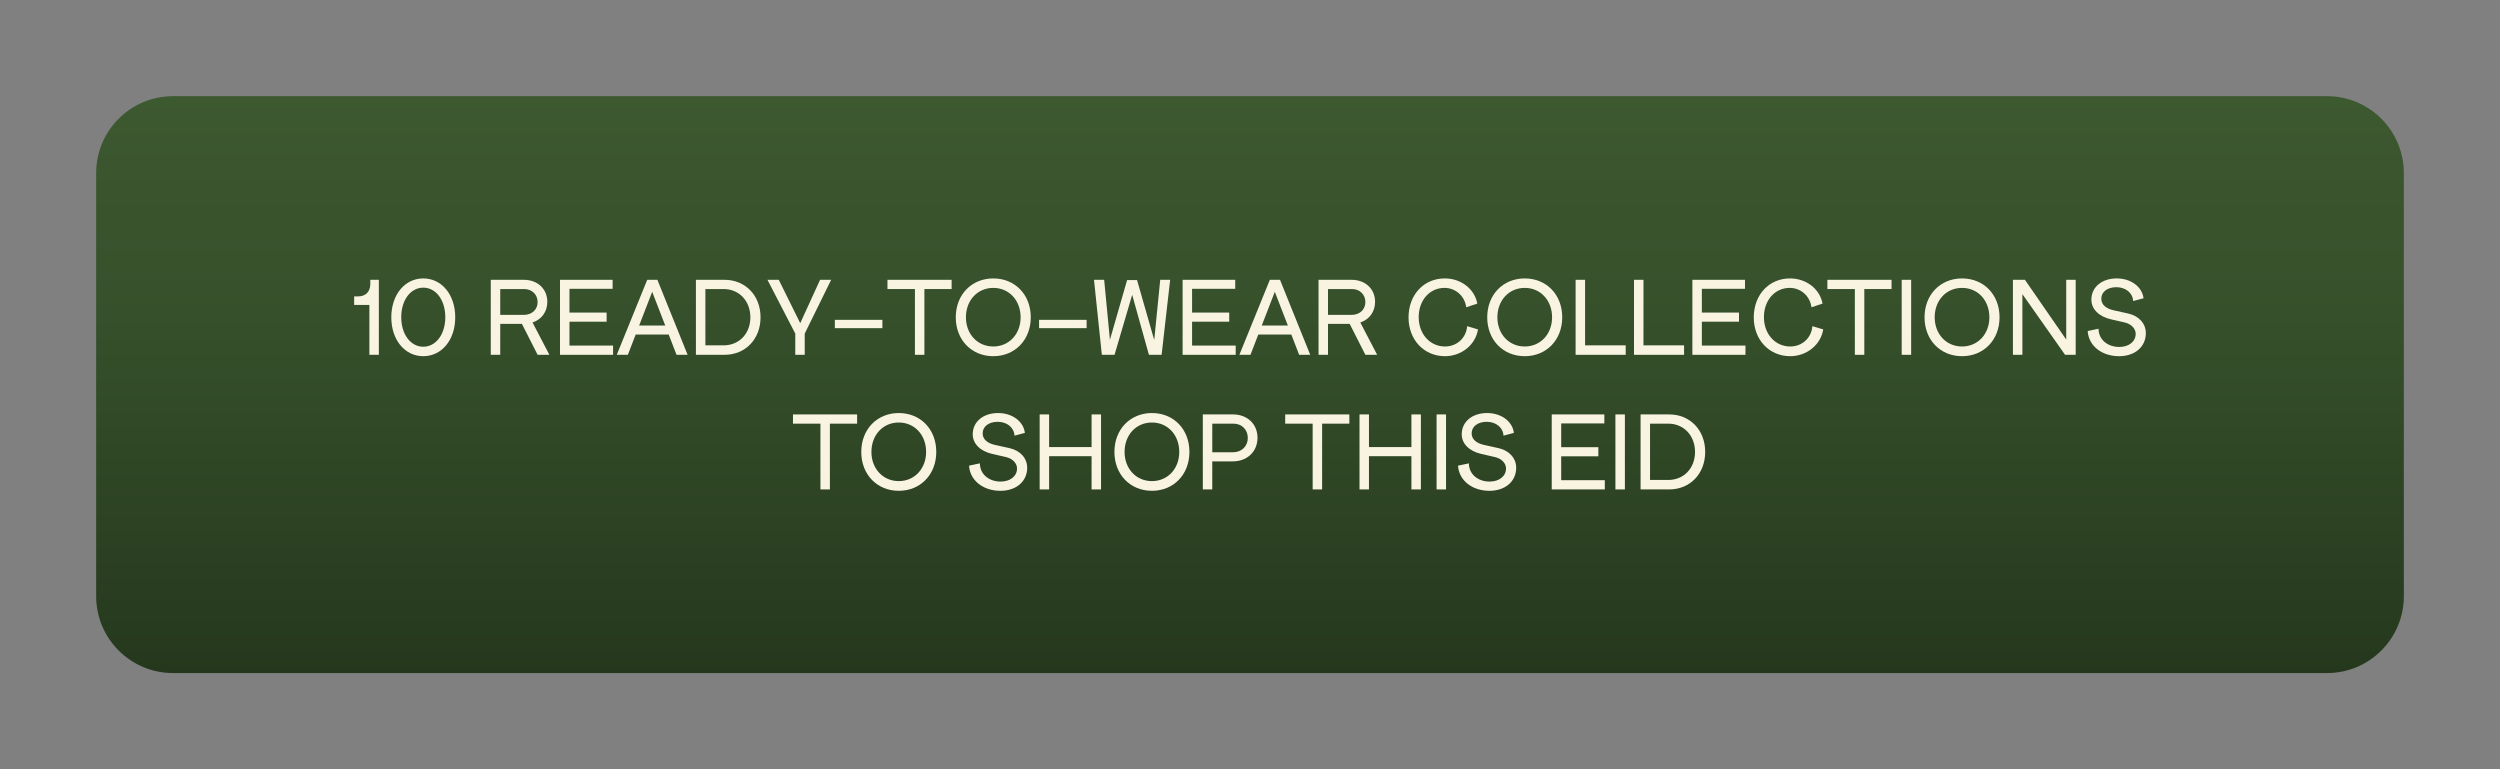 <?xml version="1.0" encoding="UTF-8"?> <!-- Generator: Adobe Illustrator 27.0.0, SVG Export Plug-In . SVG Version: 6.00 Build 0) --> <svg xmlns="http://www.w3.org/2000/svg" xmlns:xlink="http://www.w3.org/1999/xlink" x="0px" y="0px" viewBox="0 0 650 200" style="enable-background:new 0 0 650 200;" xml:space="preserve"><rect x="0" y="0" width="650" height="200" fill="#808080" stroke="none"/> <style type="text/css"> .st0{fill:#1E100E;} .st1{fill:#140A09;} .st2{fill:#050202;} .st3{fill:url(#SVGID_1_);} .st4{fill-rule:evenodd;clip-rule:evenodd;fill:#FFFFFF;} .st5{fill-rule:evenodd;clip-rule:evenodd;fill:#7A70BC;} .st6{fill-rule:evenodd;clip-rule:evenodd;fill:#805EA6;} .st7{fill-rule:evenodd;clip-rule:evenodd;fill:#FFE39C;} .st8{fill:url(#SVGID_00000124854147678096479410000017373606385182578069_);} .st9{fill:url(#SVGID_00000091013409785202761560000017098014171351510698_);} .st10{fill:url(#SVGID_00000084526747956537433360000017238769548250758559_);stroke:url(#SVGID_00000101805263810871929100000009540156812012373387_);stroke-miterlimit:10;} .st11{opacity:0.3;} .st12{fill:#281612;} .st13{fill:#F4C855;} .st14{fill:#FBF09E;} .st15{fill:#F5E473;} .st16{fill:#FFFFFF;} .st17{fill:#DEBA64;} .st18{opacity:0.5;fill:#DEBA64;} .st19{opacity:0.5;} .st20{fill:#B0883A;} .st21{fill:#559351;} .st22{opacity:0.5;fill:#559351;} .st23{fill:#F7CB6E;} .st24{opacity:0.5;fill:#F7CB6E;} .st25{fill-rule:evenodd;clip-rule:evenodd;fill:#F4C855;} .st26{fill:#3C271E;} .st27{fill:url(#SVGID_00000088819408080601666370000017633525325620116620_);} .st28{fill:url(#SVGID_00000066487583177853677300000018259195701280943543_);} .st29{fill:url(#SVGID_00000042004793873990193240000001356499414106712757_);} .st30{fill:url(#SVGID_00000152246374770408965000000009413524135815466174_);} .st31{fill:url(#SVGID_00000121257283605657795760000004760499325865666467_);} .st32{fill:url(#SVGID_00000163764150406379317930000012740471612220886691_);} .st33{fill:url(#SVGID_00000049923525971753588260000003948155136049101484_);} .st34{fill:url(#SVGID_00000167382347255999806770000015683568888598297244_);} .st35{fill:url(#SVGID_00000170957100727446088020000011816064179748316089_);} .st36{fill:url(#SVGID_00000179632022673575867530000012392923777517070208_);} .st37{fill:url(#SVGID_00000168799531747335440510000016135329490205931703_);} .st38{fill:url(#SVGID_00000100352213326990582440000001283521286377905084_);} .st39{fill:url(#SVGID_00000005984501286864651350000014095052496774900610_);} .st40{fill:url(#SVGID_00000002361582283732685270000001480670116660831618_);} .st41{fill:url(#SVGID_00000009590991092664337870000006876371272500460188_);} .st42{fill:url(#SVGID_00000132781109050034853010000008313196956239498647_);} .st43{fill:url(#SVGID_00000090980670086178536590000014853112590208892595_);} .st44{fill:url(#SVGID_00000036238126376066634620000016071622148948186518_);} .st45{fill:url(#SVGID_00000057124369631530147330000002781302619051179179_);} .st46{fill:url(#SVGID_00000026146455031452721110000012572434080175126969_);} .st47{fill:url(#SVGID_00000015328793188710196150000010345617359138524570_);} .st48{fill:url(#SVGID_00000080178679738065921190000012553914585671133375_);} .st49{fill:url(#SVGID_00000157282988187034139960000000253840621580231048_);} .st50{fill:#F9F4E2;} .st51{clip-path:url(#SVGID_00000067917742180958213010000018050441685966301624_);fill:#1B373A;} .st52{clip-path:url(#SVGID_00000067917742180958213010000018050441685966301624_);} .st53{fill:#3E665A;} .st54{fill:#659999;} .st55{fill:#548785;} .st56{fill:#3B6663;} .st57{opacity:0.5;fill:#F7F372;} .st58{fill:#F7F372;} .st59{fill:#5A6E65;} .st60{fill:url(#SVGID_00000080170128137225040250000013670493886703352462_);} .st61{fill:url(#SVGID_00000117668159567040841910000017707160407414240385_);} .st62{fill:url(#SVGID_00000085972551657873098190000002233483069781942440_);} .st63{fill:url(#SVGID_00000151524015168761042930000005221078914243880872_);} .st64{fill:url(#SVGID_00000078033584056077630890000002827022072778361503_);} .st65{fill:url(#SVGID_00000067944509811698380660000012967408952946041234_);} .st66{fill:#14161B;} .st67{fill:url(#SVGID_00000082350811175092456070000018405403145288590976_);} .st68{fill-rule:evenodd;clip-rule:evenodd;fill:#53A2D1;} .st69{fill-rule:evenodd;clip-rule:evenodd;fill:#ADEBEC;} .st70{fill-rule:evenodd;clip-rule:evenodd;fill:#98EAEC;} .st71{clip-path:url(#SVGID_00000085227372686709647760000006654243012921591471_);} .st72{fill:url(#SVGID_00000170243632821822840360000015833826252763756683_);} .st73{fill:url(#SVGID_00000039093227177906706360000014334186550102468001_);} .st74{clip-path:url(#SVGID_00000132778872449031913280000012201095315894134937_);} .st75{clip-path:url(#SVGID_00000089546251747584989960000010529562939536749975_);} .st76{clip-path:url(#SVGID_00000096039975674656121170000007286110243695419315_);} .st77{fill:#B37F59;} .st78{fill:#C48458;} .st79{fill:#B1B798;} .st80{fill:#070B1E;} .st81{clip-path:url(#SVGID_00000101066409420884266960000006771164562957173919_);} .st82{fill:#DCD9B6;} .st83{fill:#C1C8AA;} .st84{fill:none;stroke:#774343;stroke-width:0.541;stroke-linecap:round;stroke-linejoin:round;stroke-miterlimit:10;} .st85{clip-path:url(#SVGID_00000035517695993199291530000010557004543972882099_);} .st86{fill:#523718;} .st87{opacity:0.5;fill:#F5E473;} .st88{clip-path:url(#SVGID_00000102523633021552872230000013579893155979433106_);} .st89{opacity:0.8;} .st90{clip-path:url(#SVGID_00000179647056822923867190000001425891796376587398_);} .st91{clip-path:url(#SVGID_00000018212711342019743760000013586544905166147470_);} .st92{fill:#342E4C;} .st93{fill:#FFECBA;} .st94{fill:#772828;} .st95{fill:#F4E8DF;} .st96{fill:#6B2C2A;} .st97{fill:#040C30;} .st98{fill:#9195B2;} .st99{fill:#C67C60;} .st100{fill:#DAB88B;} .st101{fill:#553347;} .st102{fill:#BB9FB0;} .st103{clip-path:url(#SVGID_00000134945752969435023120000017748015127542507959_);} .st104{clip-path:url(#SVGID_00000103986403567956260150000001422098579959048377_);} .st105{fill:#C09A6B;} .st106{fill:#352929;} .st107{fill:#595959;} .st108{fill:#827D78;} .st109{fill:#1B383F;} .st110{fill:#94ADCE;} .st111{fill:#8C9B84;} .st112{fill:#541736;} .st113{fill:#0E183A;} .st114{fill:#9B6B4B;} .st115{fill:#AA7755;} .st116{fill:url(#SVGID_00000000905586910458689470000002589956921006445725_);} .st117{clip-path:url(#SVGID_00000160890899771593076660000009028478662401272492_);} .st118{clip-path:url(#SVGID_00000068659782279901301240000002658839574739349399_);} .st119{clip-path:url(#SVGID_00000159427722756347607490000013313031625133836435_);fill:#223642;} .st120{clip-path:url(#SVGID_00000159427722756347607490000013313031625133836435_);} .st121{fill:#496C84;} .st122{fill:#D8B288;} .st123{fill:#9BB5BF;} .st124{fill:#7FA39A;} .st125{fill:#F4F4E9;} .st126{fill:#E5DE9C;} .st127{fill:#61475E;} .st128{fill:#628980;} .st129{fill-rule:evenodd;clip-rule:evenodd;fill:#496C84;} .st130{fill-rule:evenodd;clip-rule:evenodd;fill:#9BB5BF;} .st131{fill-rule:evenodd;clip-rule:evenodd;fill:#F4F4E9;} .st132{fill:#1A3529;} .st133{fill:#284235;} .st134{fill:#3A513A;} .st135{fill:url(#SVGID_00000016795759513560536400000003466800812589243826_);} .st136{fill:url(#SVGID_00000058570105185975632350000003542226010948212665_);} .st137{fill:#C6977F;} .st138{fill:#BFB579;} .st139{fill:#CEC584;} .st140{fill:url(#SVGID_00000017486155344625499030000001651202290215899320_);} .st141{fill:#D19A69;} .st142{fill:#DFE2D7;} .st143{fill:#2E597C;} .st144{fill:#683232;} .st145{fill:#E8CFB3;} .st146{fill:#FFE888;} .st147{fill:#EDD983;} .st148{fill:none;stroke:#191715;stroke-width:2;stroke-linecap:round;stroke-linejoin:round;stroke-miterlimit:10;} .st149{fill:#9E6762;} .st150{fill:#775050;} .st151{opacity:0.6;} .st152{clip-path:url(#SVGID_00000004529405928702135770000007101040008929368480_);fill:url(#);} .st153{fill:url(#SVGID_00000139280792832793796360000010901240660246231738_);} .st154{fill:#47102E;} .st155{clip-path:url(#SVGID_00000106853504991887801460000003780416600947348372_);fill:url(#);} .st156{fill:url(#SVGID_00000081635206298147321030000017529286351455198395_);} .st157{clip-path:url(#SVGID_00000122706820771615078990000008903263788841397432_);} .st158{clip-path:url(#SVGID_00000040547225499216585900000005532826806441858441_);} .st159{fill:#D4CECE;} .st160{fill:#F1DED3;} .st161{fill:url(#);} .st162{fill:#3B1838;} .st163{fill:#DBA497;} .st164{fill:#4C1818;} .st165{fill:#E5BF89;} .st166{opacity:0.56;} .st167{fill:#CD987A;} .st168{fill:#F4EACD;} .st169{opacity:0.49;} .st170{fill:#A2645E;} .st171{opacity:0.52;fill:#FFFFFF;} .st172{fill:#CC958D;} .st173{fill:#8C5055;} .st174{fill:#4C3835;} .st175{fill:#392928;} .st176{fill:#E0DEDE;} .st177{fill:#CC7A71;} .st178{fill:#989295;} .st179{fill:#244560;} .st180{fill:#324C66;} .st181{fill:#D17D43;} .st182{fill:#DE9660;} .st183{fill:#AF2C1E;} .st184{fill:#AF4434;} .st185{fill:#8E824A;} .st186{fill:#958F6D;} .st187{fill:#0E1F21;} .st188{fill:#2A4B51;} .st189{fill:#E5E2E0;} .st190{fill:#353535;} .st191{fill:#1C3B57;} .st192{fill:#F3C17C;} .st193{fill:#F0F0F0;} .st194{opacity:0.44;fill:url(#SVGID_00000005958438207838515710000007208148307844908164_);} .st195{opacity:0.47;fill:url(#SVGID_00000067914513629334590480000000281413059521367168_);} .st196{fill:#999999;} .st197{fill:#CCCCCC;} .st198{fill:url(#SVGID_00000062157366824096654300000000306287554983601795_);} .st199{fill:url(#SVGID_00000158007666854685139690000002223773843934897594_);} .st200{fill:url(#SVGID_00000059308582132564477490000011047019939772733867_);} .st201{fill:url(#SVGID_00000085233743449323088490000004047976724231079859_);} .st202{fill:url(#SVGID_00000005260502520132848430000003552357288348049293_);} .st203{fill:url(#SVGID_00000132789304180486936260000006588856917787297691_);} .st204{fill:url(#SVGID_00000112619510362464943840000009778050805687523461_);} .st205{fill:url(#SVGID_00000127008227668748908880000013522426516897287608_);} .st206{fill:url(#SVGID_00000052784215869157054100000005246475905275065246_);} .st207{fill:url(#SVGID_00000127733277528564221470000012381194631405263771_);} .st208{fill:url(#SVGID_00000114042108829133554850000012535042503943164807_);} .st209{fill:url(#SVGID_00000047755113881536020950000014860693254374913931_);} .st210{fill:url(#SVGID_00000059992696091916048120000016570792993564372885_);} .st211{fill:url(#SVGID_00000003801290159008447040000012264576237135404725_);} .st212{fill:url(#SVGID_00000103239422740403189550000017858673057207086984_);} .st213{fill:url(#SVGID_00000069364564634047691640000014074587503886550673_);} .st214{fill:url(#SVGID_00000049190069105831157160000013437111719296904120_);} .st215{fill:url(#SVGID_00000096743684158292578190000016574121727915300482_);} .st216{fill:url(#SVGID_00000000186031209659676990000011760458086070159488_);} .st217{fill:url(#SVGID_00000031895399250210225710000008278331357328404634_);} .st218{fill:url(#SVGID_00000085215544391566441710000017377383574957439647_);} .st219{fill:url(#SVGID_00000177471474753462001380000012353628142766317469_);} .st220{fill:url(#SVGID_00000104707959247741218410000015977514981501252014_);} .st221{fill:url(#SVGID_00000004529180434684227790000004607756681741190805_);} .st222{fill:url(#SVGID_00000096744769807833856080000011965503212751779224_);} .st223{fill:url(#SVGID_00000123421983852423260820000013723416852604872882_);} .st224{fill:url(#SVGID_00000139996542018857960060000017417094119937596816_);} .st225{fill:url(#SVGID_00000142875296885159588020000003047074950620287664_);} .st226{fill:url(#SVGID_00000105415073265972651850000003042529728191371414_);} .st227{fill:url(#SVGID_00000049215826640212274810000011181770726606394522_);} .st228{fill:url(#SVGID_00000032613448331115571320000016952209134900448130_);} .st229{fill:url(#SVGID_00000011729716370188210440000006140845380647256460_);} .st230{fill:url(#SVGID_00000106851727219976005790000008225587760067924613_);} .st231{fill:url(#SVGID_00000070082971866506047140000008808026304267515542_);} .st232{fill:url(#SVGID_00000001631181815957909250000002803149344266873993_);} .st233{fill:url(#SVGID_00000139292708434794333280000001956592463041569959_);} .st234{fill:url(#SVGID_00000159451043924477592670000013133401399736259262_);} .st235{fill:url(#SVGID_00000089564448171548762730000013646643135273825930_);} .st236{fill:url(#SVGID_00000131357260283030697270000003928681629763813023_);} .st237{fill:url(#SVGID_00000148646473284343196000000007836966317584049071_);} .st238{fill:url(#SVGID_00000087396156334187895230000007395063695995315610_);} .st239{fill:url(#SVGID_00000015340083654288258110000017290868546569835651_);} .st240{fill:url(#SVGID_00000034052026370670080640000017798962363108674454_);} .st241{fill:url(#SVGID_00000158016408053223938940000013888715000901604241_);} .st242{fill:url(#SVGID_00000118393412820797904890000009729620779209686172_);} .st243{fill:url(#SVGID_00000031176644837532422020000015658601572235363510_);} .st244{fill:url(#SVGID_00000169531900899238371850000000787401446204106658_);} .st245{fill:url(#SVGID_00000068660831967460184340000002234081762895832750_);} .st246{fill:url(#SVGID_00000082352114717764517260000003787289357934810800_);} .st247{fill:url(#SVGID_00000077318522249302430090000012868611321346492830_);} .st248{fill:url(#SVGID_00000140009192931983915680000017823628947011333767_);} .st249{fill:url(#SVGID_00000084488252254836122250000013653663039350614434_);} .st250{fill:url(#SVGID_00000072272278457858010440000016456473804991181719_);} .st251{fill:url(#SVGID_00000163790783778188637820000008337989901578550166_);} .st252{fill:url(#SVGID_00000034771042605622527000000013861702079022229424_);} .st253{fill:url(#SVGID_00000084504215062924543850000005873006890241397401_);} .st254{fill:url(#SVGID_00000134968333905048651300000015589142871116321208_);} .st255{fill:url(#SVGID_00000111895211781682383850000007699660212080198829_);} .st256{fill:url(#SVGID_00000153690940309163610720000003454172246259771566_);} .st257{fill:url(#SVGID_00000106832481226938636440000000302643147004129927_);} .st258{fill:url(#SVGID_00000049224180387494538170000017735847256624456382_);} .st259{fill:url(#SVGID_00000122710315372367131830000004489855500284873658_);} .st260{fill:url(#SVGID_00000059277571461594773500000006797097596543706812_);} .st261{fill:url(#SVGID_00000166642028721890142330000018050693135731938731_);} .st262{fill:url(#SVGID_00000172433153284815416620000016792994165971963831_);} .st263{fill:url(#SVGID_00000148620847312009037410000003557645555654843324_);} .st264{fill:url(#SVGID_00000067215452736296919080000010186645787627319723_);} .st265{fill:url(#SVGID_00000005961901920409243720000017643212227776199054_);} .st266{fill:url(#SVGID_00000142889303807793937860000016004793649717153442_);} .st267{fill:url(#SVGID_00000131348796229401206720000011241340655994245005_);} .st268{fill:url(#SVGID_00000165207525839181971910000003066188472003698079_);} .st269{fill:url(#SVGID_00000183940061633917774370000009271119166274046085_);} .st270{fill:url(#SVGID_00000080188667431466746180000007440776813914183829_);} .st271{fill:url(#SVGID_00000039134689367684909290000006142803260929129404_);} .st272{fill:url(#SVGID_00000119800333114909504240000002147642657026971575_);} .st273{fill:url(#SVGID_00000035529635791444494020000007442317743757969562_);} .st274{fill:url(#SVGID_00000178170038795072055930000017405986208389826702_);} .st275{fill:url(#SVGID_00000078032560381315170900000012725356369198024070_);} .st276{fill:url(#SVGID_00000156549177843005352010000011621212641017473461_);} .st277{fill:url(#SVGID_00000023986231786910916190000011715939569442518437_);} .st278{fill:url(#SVGID_00000029031508241539799760000010479899435940018579_);} .st279{fill:url(#SVGID_00000039122710677614840660000010484385592541278105_);} .st280{fill:#EDC5A4;} .st281{fill:#8E5B59;} .st282{fill:url(#SVGID_00000142159530921743720230000015578895483489568694_);} .st283{fill:#C6977D;} .st284{fill:url(#SVGID_00000161603366613022150660000012631068112117613492_);} .st285{fill:none;stroke:#C36C68;stroke-width:0.521;stroke-linecap:round;stroke-linejoin:round;stroke-miterlimit:10;} .st286{clip-path:url(#SVGID_00000030455858279060076210000006182086575439114154_);} .st287{clip-path:url(#SVGID_00000173852706031060946280000006184968431888578195_);} .st288{clip-path:url(#SVGID_00000132801357565206390480000006693526503726052008_);fill:#683232;} .st289{clip-path:url(#SVGID_00000132801357565206390480000006693526503726052008_);} .st290{fill:#84524F;} .st291{fill:#E0C6B8;} .st292{clip-path:url(#SVGID_00000132801357565206390480000006693526503726052008_);fill:#382121;} .st293{fill:#FDFBEA;} .st294{fill:#774D2D;} .st295{fill:#915E34;} .st296{fill:#E5AD95;} .st297{fill:none;stroke:#54331D;stroke-miterlimit:10;} .st298{fill:#B36B25;} .st299{fill:#F4B560;} .st300{fill:#D89347;} .st301{fill:#D6CF62;} .st302{fill:#7D8634;} .st303{fill:#FAE3B2;} .st304{fill:#E4AD77;} .st305{fill:#F6C471;} .st306{fill:#B8B151;} .st307{fill:#F1E195;} .st308{fill:#888A33;} .st309{fill:#E39B60;} .st310{fill:#B87036;} .st311{fill:#E2CC54;} .st312{fill:#876D24;} .st313{fill:#A68A2E;} .st314{fill:#96572C;} .st315{fill:#D3934E;} .st316{fill:#8C5728;} .st317{fill:#A05F30;} .st318{fill:#E5C5A9;} .st319{fill:#6D3819;} .st320{fill:#E9AB64;} .st321{fill:#F5BD43;} .st322{fill:#D7993C;} .st323{fill:#F7D75A;} .st324{fill:#DCA756;} .st325{fill:#A05F2D;} .st326{fill:#D49A6F;} .st327{fill:#AE7C56;} .st328{fill:#FBE7C0;} .st329{fill:#F5D4A0;} .st330{fill:#E4B38A;} .st331{fill:#F4D668;} .st332{fill:#CF9C35;} .st333{fill:#EAC44B;} .st334{fill:#F0EEE0;} .st335{fill:#FBFDF3;} .st336{fill:#DBA972;} .st337{fill:#EEBE82;} .st338{fill:#FADFAF;} .st339{fill:#964924;} .st340{fill:#5A180A;} .st341{fill:#823216;} .st342{fill:#8E3B1C;} .st343{fill:#A96D49;} .st344{fill:#F4D6A7;} .st345{fill:#EBC38E;} .st346{fill:#F8DFAF;} .st347{fill:#F4BC6D;} .st348{fill:#C1813F;} .st349{opacity:0.5;fill:#D89347;} .st350{fill:#F7CD8B;} .st351{fill:#C19653;} .st352{fill:#F3D099;} .st353{fill:#F8F9F2;} .st354{fill:#956C29;} .st355{fill:#7C1B0E;} .st356{fill:#A8381D;} .st357{fill:#B36824;} .st358{fill:#E09745;} .st359{fill:#F3B147;} .st360{fill:#839433;} .st361{fill:#BACE5D;} .st362{fill:#CBDA6C;} .st363{fill:#6A7C25;} .st364{fill:#EFD3BF;} .st365{fill:#B7B33F;} .st366{fill:#A76C43;} .st367{fill:#C48158;} .st368{fill:#7D4E30;} .st369{fill:#846B42;} .st370{fill:#975C37;} .st371{fill:url(#SVGID_00000111150096906247352520000007923846441700774826_);} .st372{fill:#CC9358;} .st373{fill:#B57B4C;} .st374{fill:#E6A187;} .st375{fill:#E0D1BB;} .st376{fill:#7C4E30;} .st377{fill:#A99782;} .st378{fill:#68381F;} .st379{clip-path:url(#SVGID_00000183970233710464104520000010711240563032751253_);} .st380{clip-path:url(#SVGID_00000116932554480985202440000002191335931782935964_);} .st381{clip-path:url(#SVGID_00000100377981345160843180000015916382316395617471_);fill:#223642;} .st382{clip-path:url(#SVGID_00000100377981345160843180000015916382316395617471_);fill:#628980;} .st383{clip-path:url(#SVGID_00000100377981345160843180000015916382316395617471_);} .st384{fill:#132430;} .st385{fill:#C1C9CC;} .st386{opacity:0.2;fill:#FFFFFF;} .st387{fill:#807D79;} .st388{fill:#C4A360;} .st389{clip-path:url(#SVGID_00000100377981345160843180000015916382316395617471_);fill:none;} .st390{clip-path:url(#SVGID_00000158001845796790258020000017281066688815734710_);} .st391{clip-path:url(#SVGID_00000054253701661622234300000012868792905340942500_);} .st392{clip-path:url(#SVGID_00000044887045394458700360000008951397596694353057_);fill:#633232;} .st393{clip-path:url(#SVGID_00000044887045394458700360000008951397596694353057_);fill:#382121;} .st394{clip-path:url(#SVGID_00000044887045394458700360000008951397596694353057_);} .st395{fill:#15281E;} .st396{fill:#2C422C;} .st397{fill:#934A47;} .st398{fill:url(#SVGID_00000098203211098265498070000005845243104587330202_);} .st399{fill:url(#SVGID_00000149358453294649969700000011439008560164571544_);} .st400{fill:#381919;} .st401{fill:#FCF0E6;} .st402{fill:#F4C0AE;} .st403{fill:#E8C4A7;} .st404{fill:#321A0B;} .st405{fill:#DBBDA5;} .st406{fill:#7F593E;} .st407{fill:#966C4D;} .st408{fill:#B2835D;} .st409{fill:#C19A7C;} .st410{fill:#D3949A;} .st411{fill-rule:evenodd;clip-rule:evenodd;fill:#F6F2E6;} .st412{fill-rule:evenodd;clip-rule:evenodd;fill:#8E5B59;} .st413{fill-rule:evenodd;clip-rule:evenodd;fill:#772828;} .st414{fill-rule:evenodd;clip-rule:evenodd;fill:#CC958D;} .st415{clip-path:url(#SVGID_00000044887045394458700360000008951397596694353057_);fill:none;} .st416{fill-rule:evenodd;clip-rule:evenodd;fill:#8C5055;} .st417{fill-rule:evenodd;clip-rule:evenodd;fill:#FCF0E6;} .st418{fill-rule:evenodd;clip-rule:evenodd;fill:#5F9886;} .st419{fill:#CC946A;} .st420{fill:#F7E7A4;} .st421{fill:url(#SVGID_00000048464035552319359300000009419735467477063075_);} .st422{fill:url(#SVGID_00000148633069939416049870000013223675645155761560_);} .st423{fill:url(#SVGID_00000043442896282898076520000007888592882539320490_);} .st424{fill:#382121;} .st425{fill:#B9D4DB;} .st426{clip-path:url(#SVGID_00000033363742830682735590000008360786474081779894_);} .st427{clip-path:url(#SVGID_00000107555250400394961950000006213507819122824844_);} .st428{clip-path:url(#SVGID_00000001648213261385194640000015577509721208001186_);fill:#3C253D;} .st429{clip-path:url(#SVGID_00000001648213261385194640000015577509721208001186_);fill-rule:evenodd;clip-rule:evenodd;fill:#846578;} .st430{clip-path:url(#SVGID_00000001648213261385194640000015577509721208001186_);} .st431{fill-rule:evenodd;clip-rule:evenodd;fill:#140A09;} .st432{fill-rule:evenodd;clip-rule:evenodd;fill:#380F26;} .st433{fill-rule:evenodd;clip-rule:evenodd;fill:#9B3D1C;} .st434{fill:#E1BB6E;} .st435{fill:#B56128;} .st436{fill:#C4702E;} .st437{fill-rule:evenodd;clip-rule:evenodd;fill:#D2DCDE;} .st438{fill-rule:evenodd;clip-rule:evenodd;fill:#CBD8DD;} .st439{fill-rule:evenodd;clip-rule:evenodd;fill:#541736;} .st440{opacity:0.29;fill:#FFFFFF;} .st441{fill:#C06056;} .st442{fill:#FBEDD6;} .st443{fill:#F3D89B;} .st444{fill:#AE985B;} .st445{fill:#8C9586;} .st446{fill:#9C9482;} .st447{fill:#BFC3C8;} .st448{fill:#E2C7A6;} .st449{fill:#380F26;} .st450{fill:#9B3D1C;} .st451{fill:#DD7E68;} .st452{fill:#A15D4A;} .st453{fill:#658457;} .st454{fill:#2D4721;} .st455{fill:#49663D;} .st456{fill:#8BBC56;} .st457{fill:#6F8C58;} .st458{fill:#EACAC4;} .st459{fill:#DBADA4;} .st460{fill:#60416A;} .st461{fill:#5B7950;} .st462{fill:#ECCA85;} .st463{clip-path:url(#SVGID_00000129915779883246030420000007830617523642016142_);} .st464{fill:#F3DAA2;} .st465{fill:#C4A165;} .st466{clip-path:url(#SVGID_00000018210078631108754790000014175448845821801117_);} .st467{fill:#D2513E;} .st468{fill:#C6A883;} .st469{fill:#9E2E2E;} .st470{fill:#E3D3C6;} .st471{fill:#D4B8A7;} .st472{fill:#DECEC1;} .st473{fill:#F1DBB6;} .st474{fill:#EDD19E;} .st475{fill:#EFBC86;} .st476{fill:#FAEBE3;} .st477{fill:#F4CCA1;} .st478{clip-path:url(#SVGID_00000027575468212696151450000002472997184581884068_);} .st479{clip-path:url(#SVGID_00000098941227794408145740000009260714505661611652_);} .st480{clip-path:url(#SVGID_00000144299264150959129780000018400122971551900837_);fill:#846578;} .st481{clip-path:url(#SVGID_00000144299264150959129780000018400122971551900837_);} .st482{fill:#FFF1D2;} .st483{clip-path:url(#SVGID_00000144299264150959129780000018400122971551900837_);fill:#44122E;} .st484{clip-path:url(#SVGID_00000144299264150959129780000018400122971551900837_);fill:#553347;} .st485{clip-path:url(#SVGID_00000144299264150959129780000018400122971551900837_);fill:none;} .st486{clip-path:url(#SVGID_00000152970124463435580200000006314536432983828625_);fill:#553347;} .st487{clip-path:url(#SVGID_00000152970124463435580200000006314536432983828625_);} .st488{fill:#F1B288;} .st489{fill:#DD8270;} .st490{clip-path:url(#SVGID_00000080916459131844677070000000980445212826958013_);} .st491{fill:#402610;} .st492{fill:#764123;} .st493{fill:#201138;} .st494{clip-path:url(#SVGID_00000144299264150959129780000018400122971551900837_);fill:#BB9FB0;} .st495{clip-path:url(#SVGID_00000144299264150959129780000018400122971551900837_);fill:#483A68;} .st496{fill:#44122E;} .st497{clip-path:url(#SVGID_00000144299264150959129780000018400122971551900837_);fill:#D8A884;} .st498{clip-path:url(#SVGID_00000144299264150959129780000018400122971551900837_);fill:#C6977F;} .st499{clip-path:url(#SVGID_00000144299264150959129780000018400122971551900837_);fill:#7F466E;} .st500{clip-path:url(#SVGID_00000144299264150959129780000018400122971551900837_);fill:url(#SVGID_00000066511214230308791140000004846110587699315880_);} .st501{clip-path:url(#SVGID_00000144299264150959129780000018400122971551900837_);fill:#D19A69;} .st502{clip-path:url(#SVGID_00000144299264150959129780000018400122971551900837_);fill:url(#SVGID_00000021828141353451403040000013687294404316864185_);} .st503{clip-path:url(#SVGID_00000144299264150959129780000018400122971551900837_);fill:#E8BB95;} .st504{clip-path:url(#SVGID_00000144299264150959129780000018400122971551900837_);fill:#9B6F8B;} .st505{fill:#E8BB95;} .st506{fill:none;stroke:#894646;stroke-width:0.5;stroke-miterlimit:10;} .st507{clip-path:url(#SVGID_00000057137532241375971290000008725298192938929056_);} .st508{clip-path:url(#SVGID_00000174594886327835830810000015995436554478670005_);} .st509{clip-path:url(#SVGID_00000023249066899358738680000004050341544245126812_);fill:#082D0F;} .st510{clip-path:url(#SVGID_00000023249066899358738680000004050341544245126812_);} .st511{fill:#E5C9A3;} .st512{fill:#9A9158;} .st513{fill:#8F734C;} .st514{fill:#A18256;} .st515{fill:#D6B171;} .st516{fill:#B0905E;} .st517{fill:#E9C080;} .st518{clip-path:url(#SVGID_00000023249066899358738680000004050341544245126812_);fill:#AAA681;} .st519{clip-path:url(#SVGID_00000023249066899358738680000004050341544245126812_);fill:#0F1E09;} .st520{clip-path:url(#SVGID_00000023249066899358738680000004050341544245126812_);fill:none;} .st521{clip-path:url(#SVGID_00000055684495517634453760000004293697796185785486_);} .st522{clip-path:url(#SVGID_00000098936584688770399070000007677126468287253692_);} .st523{clip-path:url(#SVGID_00000112618242886428683800000001530092705441651353_);} .st524{clip-path:url(#SVGID_00000065772934786288718600000015640690508047816103_);} .st525{clip-path:url(#SVGID_00000080173764277478539590000007989326191207769779_);} .st526{fill:#583835;} .st527{fill:#6C453F;} .st528{fill:#432B27;} .st529{fill:#33221E;} .st530{fill:#354719;} .st531{fill:#566E3C;} .st532{fill:#5F170D;} .st533{fill:#A7472B;} .st534{fill:#8A2F13;} .st535{fill:#BC5030;} .st536{fill:#903517;} .st537{fill:#BA763C;} .st538{fill:#3F0F08;} .st539{fill:#701C10;} .st540{fill:#435A23;} .st541{fill:#EDB143;} .st542{fill:#F0C56C;} .st543{fill:#ECA93B;} .st544{fill:#722B16;} .st545{opacity:0.1;fill:#E89D64;} .st546{fill:#601E0A;} .st547{fill:#501607;} .st548{fill:#DA9A66;} .st549{fill:#6C2E1B;} .st550{opacity:0.2;fill:#3F0F08;} .st551{fill:#F0C552;} .st552{fill:#D9A670;} .st553{fill:#5C7F31;} .st554{fill:#496526;} .st555{fill:#70874E;} .st556{fill:url(#SVGID_00000095329336267981598180000011300344870695765656_);} .st557{fill:#9F4328;} .st558{fill:#BE7AC4;} .st559{fill:#E8AFED;} .st560{fill:url(#SVGID_00000005249172757358052850000009437790544872665527_);} .st561{fill:#415624;} .st562{fill:#B5311D;} .st563{fill:#C63E23;} .st564{fill:url(#SVGID_00000074439840647162829130000005766795091411476110_);} .st565{fill:url(#SVGID_00000170989099782769510960000006968462249014191014_);} .st566{fill:url(#SVGID_00000031175794235598725940000004525581325524617634_);} .st567{fill:url(#SVGID_00000096049924173705820060000004843192603730961040_);} .st568{fill:#F3CEA7;} .st569{opacity:0.4;fill:#E7BD92;} .st570{opacity:0.4;fill:#F7EFDD;} .st571{clip-path:url(#SVGID_00000052809968248365628640000012343117216053966731_);} .st572{clip-path:url(#SVGID_00000166647641316856223680000000435701909270969784_);} .st573{clip-path:url(#SVGID_00000057128352132800818120000012273101706693153957_);fill:#3C253D;} .st574{clip-path:url(#SVGID_00000057128352132800818120000012273101706693153957_);fill:#140A09;} .st575{clip-path:url(#SVGID_00000057128352132800818120000012273101706693153957_);} .st576{fill:#BC8662;} .st577{fill:#CFDEE2;} .st578{opacity:0.3;clip-path:url(#SVGID_00000036960854002198585940000005524410491564234113_);fill:#FFFFFF;} .st579{fill:none;stroke:#000000;stroke-width:0.36;stroke-miterlimit:10;} .st580{fill:#F5D78E;} .st581{fill:#EFE2C2;} .st582{fill:#846578;} .st583{clip-path:url(#SVGID_00000159455419739209352970000006339668144980004771_);} .st584{clip-path:url(#SVGID_00000179619959714452824680000012619653614481061524_);} .st585{fill:url(#SVGID_00000062879022218727901600000015970049974748771737_);} .st586{fill:url(#SVGID_00000100362188120508257620000015580353120923971733_);} .st587{fill:url(#SVGID_00000132791506274649049420000006738831744104829117_);} .st588{clip-path:url(#SVGID_00000148640000234704332840000000227215866296847005_);} .st589{clip-path:url(#SVGID_00000057128352132800818120000012273101706693153957_);fill:none;} .st590{fill:url(#SVGID_00000106137005684577858730000010661200581212117646_);} .st591{fill:url(#SVGID_00000129187869792491101240000006629116373224570774_);} .st592{clip-path:url(#SVGID_00000057128352132800818120000012273101706693153957_);fill:url(#SVGID_00000137118722787917303460000005967663146607337861_);} .st593{clip-path:url(#SVGID_00000057128352132800818120000012273101706693153957_);fill:url(#SVGID_00000059269712293300569030000006513742738269886354_);} .st594{clip-path:url(#SVGID_00000057128352132800818120000012273101706693153957_);fill:#BC8662;} .st595{clip-path:url(#SVGID_00000057128352132800818120000012273101706693153957_);fill:#CC946A;} .st596{fill:#471A1A;} .st597{fill:url(#SVGID_00000021079511547525727640000004516145548707645374_);} .st598{fill:url(#SVGID_00000138556693148872743010000003631448953462633856_);} .st599{fill:url(#SVGID_00000026165511120558539740000014497079217584092327_);} .st600{fill:url(#SVGID_00000097492850712971105330000009099050221248169101_);stroke:url(#SVGID_00000113323220444770421950000012330889311856674456_);stroke-miterlimit:10;} .st601{fill:url(#SVGID_00000075128992421093561170000003575920613576292001_);} .st602{fill:url(#SVGID_00000064346788581220019650000015279747691212458395_);} .st603{fill:url(#SVGID_00000058548119642065541480000015454628348121512838_);} .st604{fill:url(#SVGID_00000039852476988818560600000009138555496816885897_);} .st605{fill:url(#SVGID_00000125601293443379707880000009723585160651410323_);} .st606{fill:url(#SVGID_00000120518632057514259400000001396653578777330343_);} .st607{fill:url(#SVGID_00000065071715507681360790000007647408936945024901_);} .st608{fill:url(#SVGID_00000152254403232306671190000006890049183198735796_);} .st609{fill:url(#SVGID_00000106851390463282165530000012360513557716007605_);} .st610{fill:url(#SVGID_00000173850827951920769580000003465489774215050147_);} .st611{fill:url(#SVGID_00000046319371864153686540000007819365745860506518_);} .st612{fill:url(#SVGID_00000182497622134081462550000011423203505749872271_);} .st613{fill:url(#SVGID_00000000198384133770222030000011407517847943592320_);} .st614{fill:url(#SVGID_00000090991111726723568050000016789978134912283805_);} .st615{fill:url(#SVGID_00000129884580340745622980000002038500304396585637_);} .st616{fill:url(#SVGID_00000169541636116108780430000007074883940807507117_);} .st617{fill:url(#SVGID_00000147904016781300676960000015034318391167219627_);} .st618{fill:url(#SVGID_00000141430798572413610820000013895537599967212724_);} .st619{fill:url(#SVGID_00000084528636556779043160000003822495481663728054_);} .st620{fill:url(#SVGID_00000077326484347713920860000015521070464434207643_);} .st621{fill:url(#SVGID_00000012474666204685995190000009062404404285990539_);} .st622{fill:url(#SVGID_00000105407290263862357990000004331562109255820212_);} .st623{fill:url(#SVGID_00000091717198278106184150000011172721107948138928_);} .st624{clip-path:url(#SVGID_00000039821996479321493340000012344736516206047112_);fill:#1B373A;} .st625{clip-path:url(#SVGID_00000039821996479321493340000012344736516206047112_);} .st626{fill:url(#SVGID_00000151507193166456032630000000437096053290062212_);} .st627{fill:url(#SVGID_00000021816522625191409520000005176664500724563603_);} .st628{fill:url(#SVGID_00000059298803565409297130000001441469751283452581_);} .st629{fill:url(#SVGID_00000080196923937254030730000010993190714034474938_);} .st630{fill:url(#SVGID_00000078030019857871774540000017718451519849835688_);} .st631{fill:url(#SVGID_00000021801687797156390020000016722214071896542138_);} .st632{fill:url(#SVGID_00000102528169960537885210000006742424955434883730_);} .st633{clip-path:url(#SVGID_00000105424686919832560820000002431109401806939071_);} .st634{fill:url(#SVGID_00000028317695805087206250000002506525364878027926_);} .st635{fill:url(#SVGID_00000072986020972052924520000008926453652236256391_);} .st636{clip-path:url(#SVGID_00000149383501554027908130000018095597440131995320_);} .st637{clip-path:url(#SVGID_00000096056696978035117100000010849333764933003926_);} .st638{clip-path:url(#SVGID_00000000911465007297245780000016007234779896677047_);} .st639{clip-path:url(#SVGID_00000058577622963366012270000006086089425369788317_);} .st640{clip-path:url(#SVGID_00000085234787348481260270000012546639451754231957_);} .st641{clip-path:url(#SVGID_00000131368988471862208120000009875636697911548833_);} .st642{clip-path:url(#SVGID_00000061457466517096109690000001597725091406190241_);} .st643{clip-path:url(#SVGID_00000174587618239454019950000017974459850548771482_);} .st644{clip-path:url(#SVGID_00000165205381598402551160000010782784332465019802_);} .st645{clip-path:url(#SVGID_00000047025654960946600380000009752309368658206908_);} .st646{fill:url(#SVGID_00000079485561466409505040000011562026353004651920_);} .st647{clip-path:url(#SVGID_00000021834799865494666360000001496867072816886948_);} .st648{clip-path:url(#SVGID_00000163756644490597129890000004207279169064800405_);} .st649{clip-path:url(#SVGID_00000043417882524604473590000003001345222157998780_);fill:#223642;} .st650{clip-path:url(#SVGID_00000043417882524604473590000003001345222157998780_);} .st651{fill:url(#SVGID_00000152979116777513496110000013427402167543863452_);} .st652{fill:url(#SVGID_00000099646130616266092090000008561493587650355087_);} .st653{fill:url(#SVGID_00000116944352526379705590000013609416861287964841_);} .st654{clip-path:url(#SVGID_00000019666662393991591510000016993399716640419215_);fill:url(#);} .st655{fill:url(#SVGID_00000048462244479168529450000012593506758980129460_);} .st656{clip-path:url(#SVGID_00000146475697403294155440000004273305886919853707_);fill:url(#);} .st657{fill:url(#SVGID_00000057146746840022506370000000898924615264604581_);} .st658{clip-path:url(#SVGID_00000032635437948119986490000016019419762233774769_);} .st659{clip-path:url(#SVGID_00000072251176172737131000000008522029884983953037_);} .st660{opacity:0.44;fill:url(#SVGID_00000086671468470455479160000003465830564572030627_);} .st661{opacity:0.47;fill:url(#SVGID_00000096042476222908055480000000353260027890801588_);} .st662{fill:url(#SVGID_00000146486133526476828900000013372052898483139753_);} .st663{fill:url(#SVGID_00000034088271364233332380000008759415720505949325_);} .st664{fill:url(#SVGID_00000096756696675820957990000011719507910327952044_);} .st665{fill:url(#SVGID_00000010995317443825465800000012546410569468319672_);} .st666{fill:url(#SVGID_00000021841483471345111460000011995168131624014508_);} .st667{fill:url(#SVGID_00000075861532554723463550000002259914843632868792_);} .st668{fill:url(#SVGID_00000013161359148393429620000012131463930985792669_);} .st669{fill:url(#SVGID_00000170972928864194795150000011753857204260326567_);} .st670{fill:url(#SVGID_00000176750972047810815130000014858403266821260681_);} .st671{fill:url(#SVGID_00000060742978661225748230000017800763664443319704_);} .st672{fill:url(#SVGID_00000013181706899506148030000015963447349281191838_);} .st673{fill:url(#SVGID_00000073722855842133054770000017666172317252917408_);} .st674{fill:url(#SVGID_00000055708109702483294390000017710165243525279628_);} .st675{fill:url(#SVGID_00000165228314032772243500000005614592334550616476_);} .st676{fill:url(#SVGID_00000104701531128795525540000017562504581863376288_);} .st677{fill:url(#SVGID_00000139977692797635694080000011348808768317919890_);} .st678{fill:url(#SVGID_00000134238489856528299130000008666525248910496926_);} .st679{fill:url(#SVGID_00000149365855976807137590000006861679185633103016_);} .st680{fill:url(#SVGID_00000103223587822769974290000017991978008767190148_);} .st681{fill:url(#SVGID_00000061473016187115868090000010108057453468127414_);} .st682{fill:url(#SVGID_00000151506174228740852440000017626255344566513338_);} .st683{fill:url(#SVGID_00000108309441859775654070000000796426946598283677_);} .st684{fill:url(#SVGID_00000002386011719702044980000000626096503929361596_);} .st685{fill:url(#SVGID_00000062191046694014159190000006648434627620073104_);} .st686{fill:url(#SVGID_00000152246673845388332920000000449588109743104675_);} .st687{fill:url(#SVGID_00000047031548560354340770000002459626163372514437_);} .st688{fill:url(#SVGID_00000018199492922604279180000007791666140176235706_);} .st689{fill:url(#SVGID_00000094612949483761498100000002492034319675133587_);} .st690{fill:url(#SVGID_00000030446725992810686670000011675875921049130668_);} .st691{fill:url(#SVGID_00000081612013529311811040000015438186561783613094_);} .st692{fill:url(#SVGID_00000162353760116081984400000007689311311205389739_);} .st693{fill:url(#SVGID_00000073702532908923891700000011191847005509728645_);} .st694{fill:url(#SVGID_00000126298448271943180080000008030632289715319714_);} .st695{fill:url(#SVGID_00000121268603150136156160000017460082231659060109_);} .st696{fill:url(#SVGID_00000183967746238364192620000008556757604777600135_);} .st697{fill:url(#SVGID_00000153704978493922763620000003647660845538295709_);} .st698{fill:url(#SVGID_00000104696434563572789900000000107127585997997445_);} .st699{fill:url(#SVGID_00000005980959200458647990000016243585902864832640_);} .st700{fill:url(#SVGID_00000045620944134874021080000011970288666729304758_);} .st701{fill:url(#SVGID_00000147213471426206361480000009108321159722944918_);} .st702{fill:url(#SVGID_00000093137676485102967630000001395736319659995796_);} .st703{fill:url(#SVGID_00000008871706645706200040000012474184342775152309_);} .st704{fill:url(#SVGID_00000165210849325443639380000017778664912756552076_);} .st705{fill:url(#SVGID_00000110469351800227292330000005163145432207881613_);} .st706{fill:url(#SVGID_00000108311181151774420050000012376151805838881680_);} .st707{fill:url(#SVGID_00000163066387654699179080000014106799279503419817_);} .st708{fill:url(#SVGID_00000022529180262052502840000017036074716447345809_);} .st709{fill:url(#SVGID_00000168805140521648079210000016039403212331888274_);} .st710{fill:url(#SVGID_00000123421027825840292800000000159170031387846801_);} .st711{fill:url(#SVGID_00000025405346958405757670000000034453944965670066_);} .st712{fill:url(#SVGID_00000099632445347552018150000007722140818671850121_);} .st713{fill:url(#SVGID_00000103230444226071052970000009239919573213089672_);} .st714{fill:url(#SVGID_00000101820374849207608280000008294952295933868205_);} .st715{fill:url(#SVGID_00000094597794483662120650000012020578803303856290_);} .st716{fill:url(#SVGID_00000051373588580912416460000017679734684278777786_);} .st717{fill:url(#SVGID_00000145034031408328328040000007487510105764449437_);} .st718{fill:url(#SVGID_00000164514946563488512030000016511121579941529783_);} .st719{fill:url(#SVGID_00000151529638292389545530000014671982456782685886_);} .st720{fill:url(#SVGID_00000145041262622661695340000001487008175638980766_);} .st721{fill:url(#SVGID_00000150810772714118236930000007098337135366661020_);} .st722{fill:url(#SVGID_00000030481282372961607340000012638110141848556448_);} .st723{fill:url(#SVGID_00000158720552073929820870000014185995517123622587_);} .st724{fill:url(#SVGID_00000114054889435028104240000004109998542385725336_);} .st725{fill:url(#SVGID_00000007401399421888022920000015279586352854367389_);} .st726{fill:url(#SVGID_00000001666108293643255280000012305692260470520760_);} .st727{fill:url(#SVGID_00000158019032103397484920000013021749521076694917_);} .st728{fill:url(#SVGID_00000137836848118988465270000007086220188464183741_);} .st729{fill:url(#SVGID_00000166655966256073071810000014159863312827157164_);} .st730{fill:url(#SVGID_00000039823125872768631740000015388631089560954264_);} .st731{fill:url(#SVGID_00000100372202344986566480000014912453200704751254_);} .st732{fill:url(#SVGID_00000061458278005763615270000011961605082626774461_);} .st733{fill:url(#SVGID_00000084501987423286508000000010235488767511843217_);} .st734{fill:url(#SVGID_00000159442376072381637620000001472639199284225931_);} .st735{fill:url(#SVGID_00000070838949106554363490000017941308592923356847_);} .st736{fill:url(#SVGID_00000122684596783069482550000012116255539901408954_);} .st737{fill:url(#SVGID_00000102503257128741761670000011493654730239273145_);} .st738{fill:url(#SVGID_00000072960607599864368950000005223134509394393257_);} .st739{fill:url(#SVGID_00000059998240657117031290000017865211275005189763_);} .st740{fill:url(#SVGID_00000018918435885682887380000008440139624434092474_);} .st741{fill:url(#SVGID_00000138565479377661922890000013194076775466517134_);} .st742{fill:url(#SVGID_00000031189791093928034740000006881692113914553742_);} .st743{fill:url(#SVGID_00000158741602349598977470000006421241822250111370_);} .st744{fill:url(#SVGID_00000173873605639253738620000001634294661459884459_);} .st745{fill:url(#SVGID_00000169517015941080917380000007209209852785143704_);} .st746{clip-path:url(#SVGID_00000021802074037698863290000010314712161041988787_);} .st747{clip-path:url(#SVGID_00000070820074186298454750000012658653517592749476_);} .st748{clip-path:url(#SVGID_00000156576485129974848680000001786137394987516071_);fill:#683232;} .st749{clip-path:url(#SVGID_00000156576485129974848680000001786137394987516071_);} .st750{clip-path:url(#SVGID_00000156576485129974848680000001786137394987516071_);fill:#382121;} .st751{fill:url(#SVGID_00000098198172892628311540000017283579681504533917_);} .st752{fill:url(#SVGID_00000114063841284989196450000016392450025087259062_);} .st753{clip-path:url(#SVGID_00000148646884288423405270000003861106928657618818_);} .st754{clip-path:url(#SVGID_00000124849801639397190940000008212221192052627846_);} .st755{clip-path:url(#SVGID_00000170984117567587974510000003847591751256858516_);fill:#223642;} .st756{clip-path:url(#SVGID_00000170984117567587974510000003847591751256858516_);fill:#628980;} .st757{clip-path:url(#SVGID_00000170984117567587974510000003847591751256858516_);} .st758{clip-path:url(#SVGID_00000170984117567587974510000003847591751256858516_);fill:none;} .st759{clip-path:url(#SVGID_00000111910770313453526930000005666032225048875150_);} .st760{clip-path:url(#SVGID_00000094593113961177146100000001181396520077273748_);} .st761{clip-path:url(#SVGID_00000101787274641118194100000003851339324388508075_);fill:#633232;} .st762{clip-path:url(#SVGID_00000101787274641118194100000003851339324388508075_);fill:#382121;} .st763{clip-path:url(#SVGID_00000101787274641118194100000003851339324388508075_);} .st764{fill:url(#SVGID_00000052067456551898817110000004846164971560246961_);} .st765{fill:url(#SVGID_00000170975901897587319040000004645044705122209726_);} .st766{clip-path:url(#SVGID_00000101787274641118194100000003851339324388508075_);fill:none;} .st767{fill:url(#SVGID_00000078034981864035349770000004085537071543846810_);} .st768{fill:url(#SVGID_00000142147954792674107490000015998786237416542646_);} .st769{fill:url(#SVGID_00000158028481325522099500000008662283238069553062_);} .st770{clip-path:url(#SVGID_00000167391770525835576200000011867507999512934077_);} .st771{clip-path:url(#SVGID_00000150789070098005401980000004143563607513146777_);} .st772{clip-path:url(#SVGID_00000076569397920270135620000003238176791316253366_);fill:#3C253D;} .st773{clip-path:url(#SVGID_00000076569397920270135620000003238176791316253366_);fill-rule:evenodd;clip-rule:evenodd;fill:#846578;} .st774{clip-path:url(#SVGID_00000076569397920270135620000003238176791316253366_);} .st775{clip-path:url(#SVGID_00000021105609101353688660000008618331468679935104_);} .st776{clip-path:url(#SVGID_00000149380134327715416060000017965761162397463484_);} .st777{clip-path:url(#SVGID_00000011031601740747578290000011961018205419605134_);} .st778{clip-path:url(#SVGID_00000121242546060929381050000004286565434759485869_);} .st779{clip-path:url(#SVGID_00000140016163858891683220000004046936303973078677_);fill:#846578;} .st780{clip-path:url(#SVGID_00000140016163858891683220000004046936303973078677_);} .st781{clip-path:url(#SVGID_00000140016163858891683220000004046936303973078677_);fill:#44122E;} .st782{clip-path:url(#SVGID_00000140016163858891683220000004046936303973078677_);fill:#553347;} .st783{clip-path:url(#SVGID_00000140016163858891683220000004046936303973078677_);fill:none;} .st784{clip-path:url(#SVGID_00000171712286461132198260000013872606263049207231_);fill:#553347;} .st785{clip-path:url(#SVGID_00000171712286461132198260000013872606263049207231_);} .st786{clip-path:url(#SVGID_00000097487584963211121030000006897122458969400712_);} .st787{clip-path:url(#SVGID_00000140016163858891683220000004046936303973078677_);fill:#BB9FB0;} .st788{clip-path:url(#SVGID_00000140016163858891683220000004046936303973078677_);fill:#483A68;} .st789{clip-path:url(#SVGID_00000140016163858891683220000004046936303973078677_);fill:#D8A884;} .st790{clip-path:url(#SVGID_00000140016163858891683220000004046936303973078677_);fill:#C6977F;} .st791{clip-path:url(#SVGID_00000140016163858891683220000004046936303973078677_);fill:#7F466E;} .st792{clip-path:url(#SVGID_00000140016163858891683220000004046936303973078677_);fill:url(#SVGID_00000170974742080620336320000014709655319160790975_);} .st793{clip-path:url(#SVGID_00000140016163858891683220000004046936303973078677_);fill:#D19A69;} .st794{clip-path:url(#SVGID_00000140016163858891683220000004046936303973078677_);fill:url(#SVGID_00000008116776290042642080000003706519537115834779_);} .st795{clip-path:url(#SVGID_00000140016163858891683220000004046936303973078677_);fill:#E8BB95;} .st796{clip-path:url(#SVGID_00000140016163858891683220000004046936303973078677_);fill:#9B6F8B;} .st797{clip-path:url(#SVGID_00000183217455254363898460000004717528247290142386_);} .st798{clip-path:url(#SVGID_00000180350890893257868220000003962737779246460804_);} .st799{clip-path:url(#SVGID_00000112622308051269838510000000080468531206411906_);fill:#082D0F;} .st800{clip-path:url(#SVGID_00000112622308051269838510000000080468531206411906_);} .st801{clip-path:url(#SVGID_00000112622308051269838510000000080468531206411906_);fill:#AAA681;} .st802{clip-path:url(#SVGID_00000112622308051269838510000000080468531206411906_);fill:#0F1E09;} .st803{clip-path:url(#SVGID_00000112622308051269838510000000080468531206411906_);fill:none;} .st804{clip-path:url(#SVGID_00000034064531498878882290000017100634450408441528_);} .st805{clip-path:url(#SVGID_00000176736901151063256550000000691760659956734358_);} .st806{clip-path:url(#SVGID_00000095309823504449387020000012043161320414349966_);} .st807{clip-path:url(#SVGID_00000083804138963356231590000002287653166683759804_);} .st808{clip-path:url(#SVGID_00000003796609668350674010000002403471955114498727_);} .st809{fill:url(#SVGID_00000092446272041389786400000012102511212247487114_);} .st810{fill:url(#SVGID_00000075142733810361866840000012862661630622086020_);} .st811{fill:url(#SVGID_00000078025597604076510940000014723175928246943139_);} .st812{fill:url(#SVGID_00000049204940898296779570000013079194827858816181_);} .st813{fill:url(#SVGID_00000108293709584101581850000014205544637585100706_);} .st814{fill:url(#SVGID_00000070829678629514940950000014170788806127765638_);} .st815{clip-path:url(#SVGID_00000158743364692014380540000013196335292318669979_);} .st816{clip-path:url(#SVGID_00000007428540716781374160000010566113663680104615_);} .st817{clip-path:url(#SVGID_00000004530563731179065150000000534799330353229502_);fill:#3C253D;} .st818{clip-path:url(#SVGID_00000004530563731179065150000000534799330353229502_);fill:#140A09;} .st819{clip-path:url(#SVGID_00000004530563731179065150000000534799330353229502_);} .st820{opacity:0.3;clip-path:url(#SVGID_00000165937088411503968660000002847939042439660950_);fill:#FFFFFF;} .st821{clip-path:url(#SVGID_00000085224580016140810960000014037829048136907427_);} .st822{clip-path:url(#SVGID_00000047749041233150390440000018376903564146765440_);} .st823{fill:url(#SVGID_00000014628826925363861710000014697330797687627166_);} .st824{fill:url(#SVGID_00000056410906239998522500000008324271979022357422_);} .st825{fill:url(#SVGID_00000047775863838714136510000017702305513645151898_);} .st826{clip-path:url(#SVGID_00000079453529411796918370000010183564815242564519_);} .st827{clip-path:url(#SVGID_00000004530563731179065150000000534799330353229502_);fill:none;} .st828{fill:url(#SVGID_00000113316256066195241420000016208881187250281401_);} .st829{fill:url(#SVGID_00000104698334852702271520000013980004204964242854_);} .st830{clip-path:url(#SVGID_00000004530563731179065150000000534799330353229502_);fill:url(#SVGID_00000045590542401840750740000006964709855286245550_);} .st831{clip-path:url(#SVGID_00000004530563731179065150000000534799330353229502_);fill:url(#SVGID_00000042705395375614853400000015151348391908181177_);} .st832{clip-path:url(#SVGID_00000004530563731179065150000000534799330353229502_);fill:#BC8662;} .st833{clip-path:url(#SVGID_00000004530563731179065150000000534799330353229502_);fill:#CC946A;} .st834{fill:url(#SVGID_00000176726255334293441710000007177158359935202970_);} .st835{fill:url(#SVGID_00000153703993851206330160000009098868456656360840_);} .st836{fill:url(#SVGID_00000022549435399650051800000008329499540885097355_);} .st837{fill:url(#SVGID_00000081647602341770418340000007122602536987868052_);} .st838{fill:url(#SVGID_00000149340099472593443810000000076524647355752120_);} .st839{fill:url(#SVGID_00000100348376929800969040000002747938409235255981_);} .st840{fill:url(#SVGID_00000005231329318404511220000005137815384622054541_);} .st841{clip-path:url(#SVGID_00000139256324070345822930000013809202523501278121_);} .st842{clip-path:url(#SVGID_00000090270043556006845400000008058738803955006874_);} .st843{clip-path:url(#SVGID_00000127012715149575192710000005776131868232343169_);fill:#223642;} .st844{clip-path:url(#SVGID_00000127012715149575192710000005776131868232343169_);fill:#628980;} .st845{clip-path:url(#SVGID_00000127012715149575192710000005776131868232343169_);} .st846{fill:#25473E;} .st847{opacity:0.3;fill:#FFFFFF;} .st848{fill:#C9C9C8;} .st849{fill:#D5E9E9;} .st850{fill:#35312D;} .st851{fill:#11231A;} .st852{fill:#182D23;} .st853{fill:#284C3B;} .st854{fill:#282723;} .st855{fill:#191715;} .st856{fill:#D4A77C;} .st857{fill:none;stroke:#F2D3B8;stroke-width:2;stroke-linecap:round;stroke-miterlimit:10;} .st858{fill:#F2D3B8;} .st859{fill:none;stroke:#F2D3B8;stroke-width:2;stroke-linecap:round;stroke-miterlimit:10;stroke-dasharray:5;} .st860{fill:#E9D3C0;} .st861{fill:#D6B69E;} .st862{fill:#FAE5D5;} .st863{fill:#772D56;} .st864{fill:#10272B;} .st865{fill:#27484C;} .st866{fill:url(#SVGID_00000129207218526997610870000014770843605047342524_);} .st867{fill:url(#SVGID_00000065065295834809124500000004579631129869118141_);} .st868{fill:url(#SVGID_00000083805512734231047530000010281692806007835299_);} .st869{fill:url(#SVGID_00000073715227301284603720000007924474346884752280_);} .st870{fill:url(#SVGID_00000017497993687928236190000003723690736470035840_);} .st871{fill:url(#SVGID_00000127027074859642564030000007099549001325210266_);} .st872{fill:url(#SVGID_00000167382340622757952880000000021420167989019286_);} .st873{fill:url(#SVGID_00000152985705834811510130000009796770199635665854_);} .st874{fill:url(#SVGID_00000120554666893071926830000016148044067247598520_);} .st875{fill:url(#SVGID_00000179604003232744969890000003900558096638040483_);} .st876{fill:url(#SVGID_00000026875256054523057700000015312345246078425785_);} .st877{fill:url(#SVGID_00000075128100967345477660000006601075202063032969_);} .st878{fill:url(#SVGID_00000153700743014906940210000012582999728175921549_);} .st879{fill:url(#SVGID_00000050630617415210663240000002123028608591594886_);} .st880{fill:url(#SVGID_00000135670750525445881700000005559289688812208774_);} .st881{fill:url(#SVGID_00000141422240044927283500000004454293043931035809_);} .st882{fill:url(#SVGID_00000129200676987083158840000016808219917762152113_);} .st883{fill:url(#SVGID_00000058577243066282135760000011833340993810205616_);} .st884{fill:url(#SVGID_00000044168075112389676730000012432326848228288920_);} .st885{fill:url(#SVGID_00000174573280415745972130000015008658267346728851_);} .st886{fill:url(#SVGID_00000108301364355401645870000001011040623079622571_);} .st887{fill:url(#SVGID_00000052069218645462484190000013474788178855976894_);} .st888{fill:url(#SVGID_00000140714212731527983860000002918293176444226178_);} .st889{fill:url(#SVGID_00000049925045533901508750000008238674245479850886_);} .st890{clip-path:url(#SVGID_00000096045645600886275150000014807744363640405638_);} .st891{clip-path:url(#SVGID_00000038394560763183749480000011918971754219208383_);} .st892{clip-path:url(#SVGID_00000032635018044749548220000008304761020171824021_);fill:#223642;} .st893{clip-path:url(#SVGID_00000032635018044749548220000008304761020171824021_);fill:#628980;} .st894{clip-path:url(#SVGID_00000032635018044749548220000008304761020171824021_);} .st895{clip-path:url(#SVGID_00000053527449129179472150000001472811709905397408_);} .st896{clip-path:url(#SVGID_00000136377074894112955480000003981771909730563980_);} .st897{fill:url(#SVGID_00000104670424636382003100000010073137133784873653_);} .st898{fill:url(#SVGID_00000073706783943900540300000007465212313512764825_);} .st899{fill:none;} </style> <g id="Layer_1"> <linearGradient id="SVGID_1_" gradientUnits="userSpaceOnUse" x1="325" y1="25" x2="325" y2="175"> <stop offset="0" style="stop-color:#3D5930"></stop> <stop offset="0.382" style="stop-color:#36502B"></stop> <stop offset="1" style="stop-color:#25381D"></stop> </linearGradient> <path class="st3" d="M605,175H45c-11.05,0-20-8.95-20-20V45c0-11.05,8.95-20,20-20h560c11.05,0,20,8.95,20,20v110 C625,166.05,616.05,175,605,175z"></path> <g> <g> <path class="st50" d="M98.5,72.75v19.5h-2.46V79.29h-3.96v-2.22h0.96c2.04,0,3.18-1.2,3.24-3.12v-1.2H98.5z"></path> <path class="st50" d="M101.74,82.5c0-5.88,3.51-10.11,8.31-10.11s8.31,4.23,8.31,10.11s-3.51,10.11-8.31,10.11 S101.74,88.38,101.74,82.5z M115.78,82.47c0-4.44-2.43-7.68-5.73-7.68s-5.73,3.24-5.73,7.68c0,4.44,2.43,7.68,5.73,7.68 S115.78,86.91,115.78,82.47z"></path> <path class="st50" d="M142.84,92.25h-3.06l-4.08-8.04h-5.64v8.04h-2.46v-19.5h8.58c3.6,0,6.12,2.37,6.12,5.73 c0,2.58-1.47,4.56-3.84,5.37L142.84,92.25z M136.18,81.87c2.16,0,3.6-1.41,3.6-3.33s-1.44-3.39-3.48-3.39h-6.24v6.72H136.18z"></path> <path class="st50" d="M159.4,89.85v2.4h-13.8v-19.5h13.68v2.34h-11.22v6.18h9.66v2.37h-9.66v6.21H159.4z"></path> <path class="st50" d="M173.86,86.97h-8.58l-2.04,5.28h-2.88l7.92-19.5h2.64l7.86,19.5h-2.88L173.86,86.97z M172.96,84.63 l-3.39-8.76l-3.39,8.76H172.96z"></path> <path class="st50" d="M197.74,82.5c0,5.7-3.96,9.75-9.36,9.75h-7.44v-19.5h7.44C193.78,72.75,197.74,76.8,197.74,82.5z M195.1,82.5c0-4.2-2.88-7.35-6.96-7.35h-4.74v14.64h4.74C192.22,89.79,195.1,86.7,195.1,82.5z"></path> <path class="st50" d="M216.1,72.75l-6.87,13.98v5.52h-2.46v-5.52l-7.23-13.98h2.94l5.58,11.28l5.16-11.28H216.1z"></path> <path class="st50" d="M229.42,83.16v2.16h-12.36v-2.16H229.42z"></path> <path class="st50" d="M247.42,75.15h-7.08v17.1h-2.46v-17.1h-7.14v-2.4h16.68V75.15z"></path> <path class="st50" d="M248.5,82.5c0-5.88,4.11-10.11,9.75-10.11c5.64,0,9.75,4.2,9.75,10.11c0,5.88-4.11,10.11-9.75,10.11 C252.61,92.61,248.5,88.38,248.5,82.5z M265.36,82.5c0-4.44-3.03-7.65-7.11-7.65c-4.08,0-7.11,3.21-7.11,7.65 c0,4.38,3.03,7.59,7.11,7.59C262.33,90.09,265.36,86.88,265.36,82.5z"></path> <path class="st50" d="M282.52,83.16v2.16h-12.36v-2.16H282.52z"></path> <path class="st50" d="M287.08,72.75l1.5,15.6l4.47-15.54h2.58l4.47,15.6l1.56-15.66h2.58l-2.22,19.5h-3.3l-4.35-15.6l-4.59,15.6 h-3.3l-2.04-19.5H287.08z"></path> <path class="st50" d="M321.28,89.85v2.4h-13.8v-19.5h13.68v2.34h-11.22v6.18h9.66v2.37h-9.66v6.21H321.28z"></path> <path class="st50" d="M335.74,86.97h-8.58l-2.04,5.28h-2.88l7.92-19.5h2.64l7.86,19.5h-2.88L335.74,86.97z M334.84,84.63 l-3.39-8.76l-3.39,8.76H334.84z"></path> <path class="st50" d="M358.06,92.25H355l-4.08-8.04h-5.64v8.04h-2.46v-19.5h8.58c3.6,0,6.12,2.37,6.12,5.73 c0,2.58-1.47,4.56-3.84,5.37L358.06,92.25z M351.4,81.87c2.16,0,3.6-1.41,3.6-3.33s-1.44-3.39-3.48-3.39h-6.24v6.72H351.4z"></path> <path class="st50" d="M375.7,92.61c-5.46,0-9.48-4.26-9.48-10.08c0-5.88,3.96-10.14,9.42-10.14c4.2,0,7.74,2.7,8.46,6.54 l-2.88,0.96c-0.36-2.88-2.76-5.04-5.64-5.04c-3.9,0-6.72,3.24-6.72,7.62c0,4.38,2.94,7.62,6.84,7.62c3.12,0,5.52-2.25,5.76-5.28 l2.82,0.84C383.62,89.73,379.9,92.61,375.7,92.61z"></path> <path class="st50" d="M386.68,82.5c0-5.88,4.11-10.11,9.75-10.11s9.75,4.2,9.75,10.11c0,5.88-4.11,10.11-9.75,10.11 S386.68,88.38,386.68,82.5z M403.54,82.5c0-4.44-3.03-7.65-7.11-7.65s-7.11,3.21-7.11,7.65c0,4.38,3.03,7.59,7.11,7.59 S403.54,86.88,403.54,82.5z"></path> <path class="st50" d="M422.68,89.79v2.46h-13.02v-19.5h2.46v17.04H422.68z"></path> <path class="st50" d="M437.86,89.79v2.46h-13.02v-19.5h2.46v17.04H437.86z"></path> <path class="st50" d="M453.82,89.85v2.4h-13.8v-19.5h13.68v2.34h-11.22v6.18h9.66v2.37h-9.66v6.21H453.82z"></path> <path class="st50" d="M465.46,92.61c-5.46,0-9.48-4.26-9.48-10.08c0-5.88,3.96-10.14,9.42-10.14c4.2,0,7.74,2.7,8.46,6.54 l-2.88,0.96c-0.36-2.88-2.76-5.04-5.64-5.04c-3.9,0-6.72,3.24-6.72,7.62c0,4.38,2.94,7.62,6.84,7.62c3.12,0,5.52-2.25,5.76-5.28 l2.82,0.84C473.38,89.73,469.66,92.61,465.46,92.61z"></path> <path class="st50" d="M491.8,75.15h-7.08v17.1h-2.46v-17.1h-7.14v-2.4h16.68V75.15z"></path> <path class="st50" d="M496.9,72.75v19.5h-2.46v-19.5H496.9z"></path> <path class="st50" d="M500.38,82.5c0-5.88,4.11-10.11,9.75-10.11s9.75,4.2,9.75,10.11c0,5.88-4.11,10.11-9.75,10.11 S500.38,88.38,500.38,82.5z M517.24,82.5c0-4.44-3.03-7.65-7.11-7.65s-7.11,3.21-7.11,7.65c0,4.38,3.03,7.59,7.11,7.59 S517.24,86.88,517.24,82.5z"></path> <path class="st50" d="M523.36,72.75h3.12l10.74,15.54V72.75h2.46v19.5h-2.76l-11.1-15.78v15.78h-2.46V72.75z"></path> <path class="st50" d="M545.62,85.47c0,2.76,2.28,4.74,5.4,4.74c2.46,0,4.26-1.38,4.26-3.42c0-1.32-1.14-2.55-2.82-2.94 l-3.66-0.84c-3-0.69-5.04-2.58-5.04-5.1c0-3.24,2.7-5.52,6.6-5.52c3.66,0,6.6,2.16,6.96,5.16l-2.7,0.72 c-0.12-2.16-1.98-3.6-4.38-3.6c-2.28,0-3.9,1.2-3.9,3c0,1.56,1.26,2.58,3.18,3l3.78,0.84c2.76,0.6,4.62,2.58,4.62,5.1 c0,3.54-2.82,6-6.96,6c-4.5,0-7.92-2.7-8.16-6.54L545.62,85.47z"></path> <path class="st50" d="M222.85,110.15h-7.08v17.1h-2.46v-17.1h-7.14v-2.4h16.68V110.15z"></path> <path class="st50" d="M223.93,117.5c0-5.88,4.11-10.11,9.75-10.11s9.75,4.2,9.75,10.11c0,5.88-4.11,10.11-9.75,10.11 S223.93,123.38,223.93,117.5z M240.79,117.5c0-4.44-3.03-7.65-7.11-7.65s-7.11,3.21-7.11,7.65c0,4.38,3.03,7.59,7.11,7.59 S240.79,121.88,240.79,117.5z"></path> <path class="st50" d="M254.77,120.47c0,2.76,2.28,4.74,5.4,4.74c2.46,0,4.26-1.38,4.26-3.42c0-1.32-1.14-2.55-2.82-2.94 l-3.66-0.84c-3-0.69-5.04-2.58-5.04-5.1c0-3.24,2.7-5.52,6.6-5.52c3.66,0,6.6,2.16,6.96,5.16l-2.7,0.72 c-0.12-2.16-1.98-3.6-4.38-3.6c-2.28,0-3.9,1.2-3.9,3c0,1.56,1.26,2.58,3.18,3l3.78,0.84c2.76,0.6,4.62,2.58,4.62,5.1 c0,3.54-2.82,6-6.96,6c-4.5,0-7.92-2.7-8.16-6.54L254.77,120.47z"></path> <path class="st50" d="M286.27,107.75v19.5h-2.46v-8.64h-11.04v8.64h-2.46v-19.5h2.46v8.49h11.04v-8.49H286.27z"></path> <path class="st50" d="M289.75,117.5c0-5.88,4.11-10.11,9.75-10.11s9.75,4.2,9.75,10.11c0,5.88-4.11,10.11-9.75,10.11 S289.75,123.38,289.75,117.5z M306.61,117.5c0-4.44-3.03-7.65-7.11-7.65c-4.08,0-7.11,3.21-7.11,7.65c0,4.38,3.03,7.59,7.11,7.59 C303.58,125.09,306.61,121.88,306.61,117.5z"></path> <path class="st50" d="M326.95,113.81c0,3.6-2.67,6.15-6.45,6.15h-5.31v7.29h-2.46v-19.5h7.86 C324.31,107.75,326.95,110.27,326.95,113.81z M324.43,113.87c0-2.16-1.56-3.72-3.72-3.72h-5.52v7.44h5.4 C322.81,117.59,324.43,116.03,324.43,113.87z"></path> <path class="st50" d="M350.83,110.15h-7.08v17.1h-2.46v-17.1h-7.14v-2.4h16.68V110.15z"></path> <path class="st50" d="M369.43,107.75v19.5h-2.46v-8.64h-11.04v8.64h-2.46v-19.5h2.46v8.49h11.04v-8.49H369.43z"></path> <path class="st50" d="M375.97,107.75v19.5h-2.46v-19.5H375.97z"></path> <path class="st50" d="M381.91,120.47c0,2.76,2.28,4.74,5.4,4.74c2.46,0,4.26-1.38,4.26-3.42c0-1.32-1.14-2.55-2.82-2.94 l-3.66-0.84c-3-0.69-5.04-2.58-5.04-5.1c0-3.24,2.7-5.52,6.6-5.52c3.66,0,6.6,2.16,6.96,5.16l-2.7,0.72 c-0.12-2.16-1.98-3.6-4.38-3.6c-2.28,0-3.9,1.2-3.9,3c0,1.56,1.26,2.58,3.18,3l3.78,0.84c2.76,0.6,4.62,2.58,4.62,5.1 c0,3.54-2.82,6-6.96,6c-4.5,0-7.92-2.7-8.16-6.54L381.91,120.47z"></path> <path class="st50" d="M417.25,124.85v2.4h-13.8v-19.5h13.68v2.34h-11.22v6.18h9.66v2.37h-9.66v6.21H417.25z"></path> <path class="st50" d="M422.47,107.75v19.5h-2.46v-19.5H422.47z"></path> <path class="st50" d="M443.35,117.5c0,5.7-3.96,9.75-9.36,9.75h-7.44v-19.5h7.44C439.39,107.75,443.35,111.8,443.35,117.5z M440.71,117.5c0-4.2-2.88-7.35-6.96-7.35h-4.74v14.64h4.74C437.83,124.79,440.71,121.7,440.71,117.5z"></path> </g> </g> </g> <g id="Layer_2"> </g> </svg> 